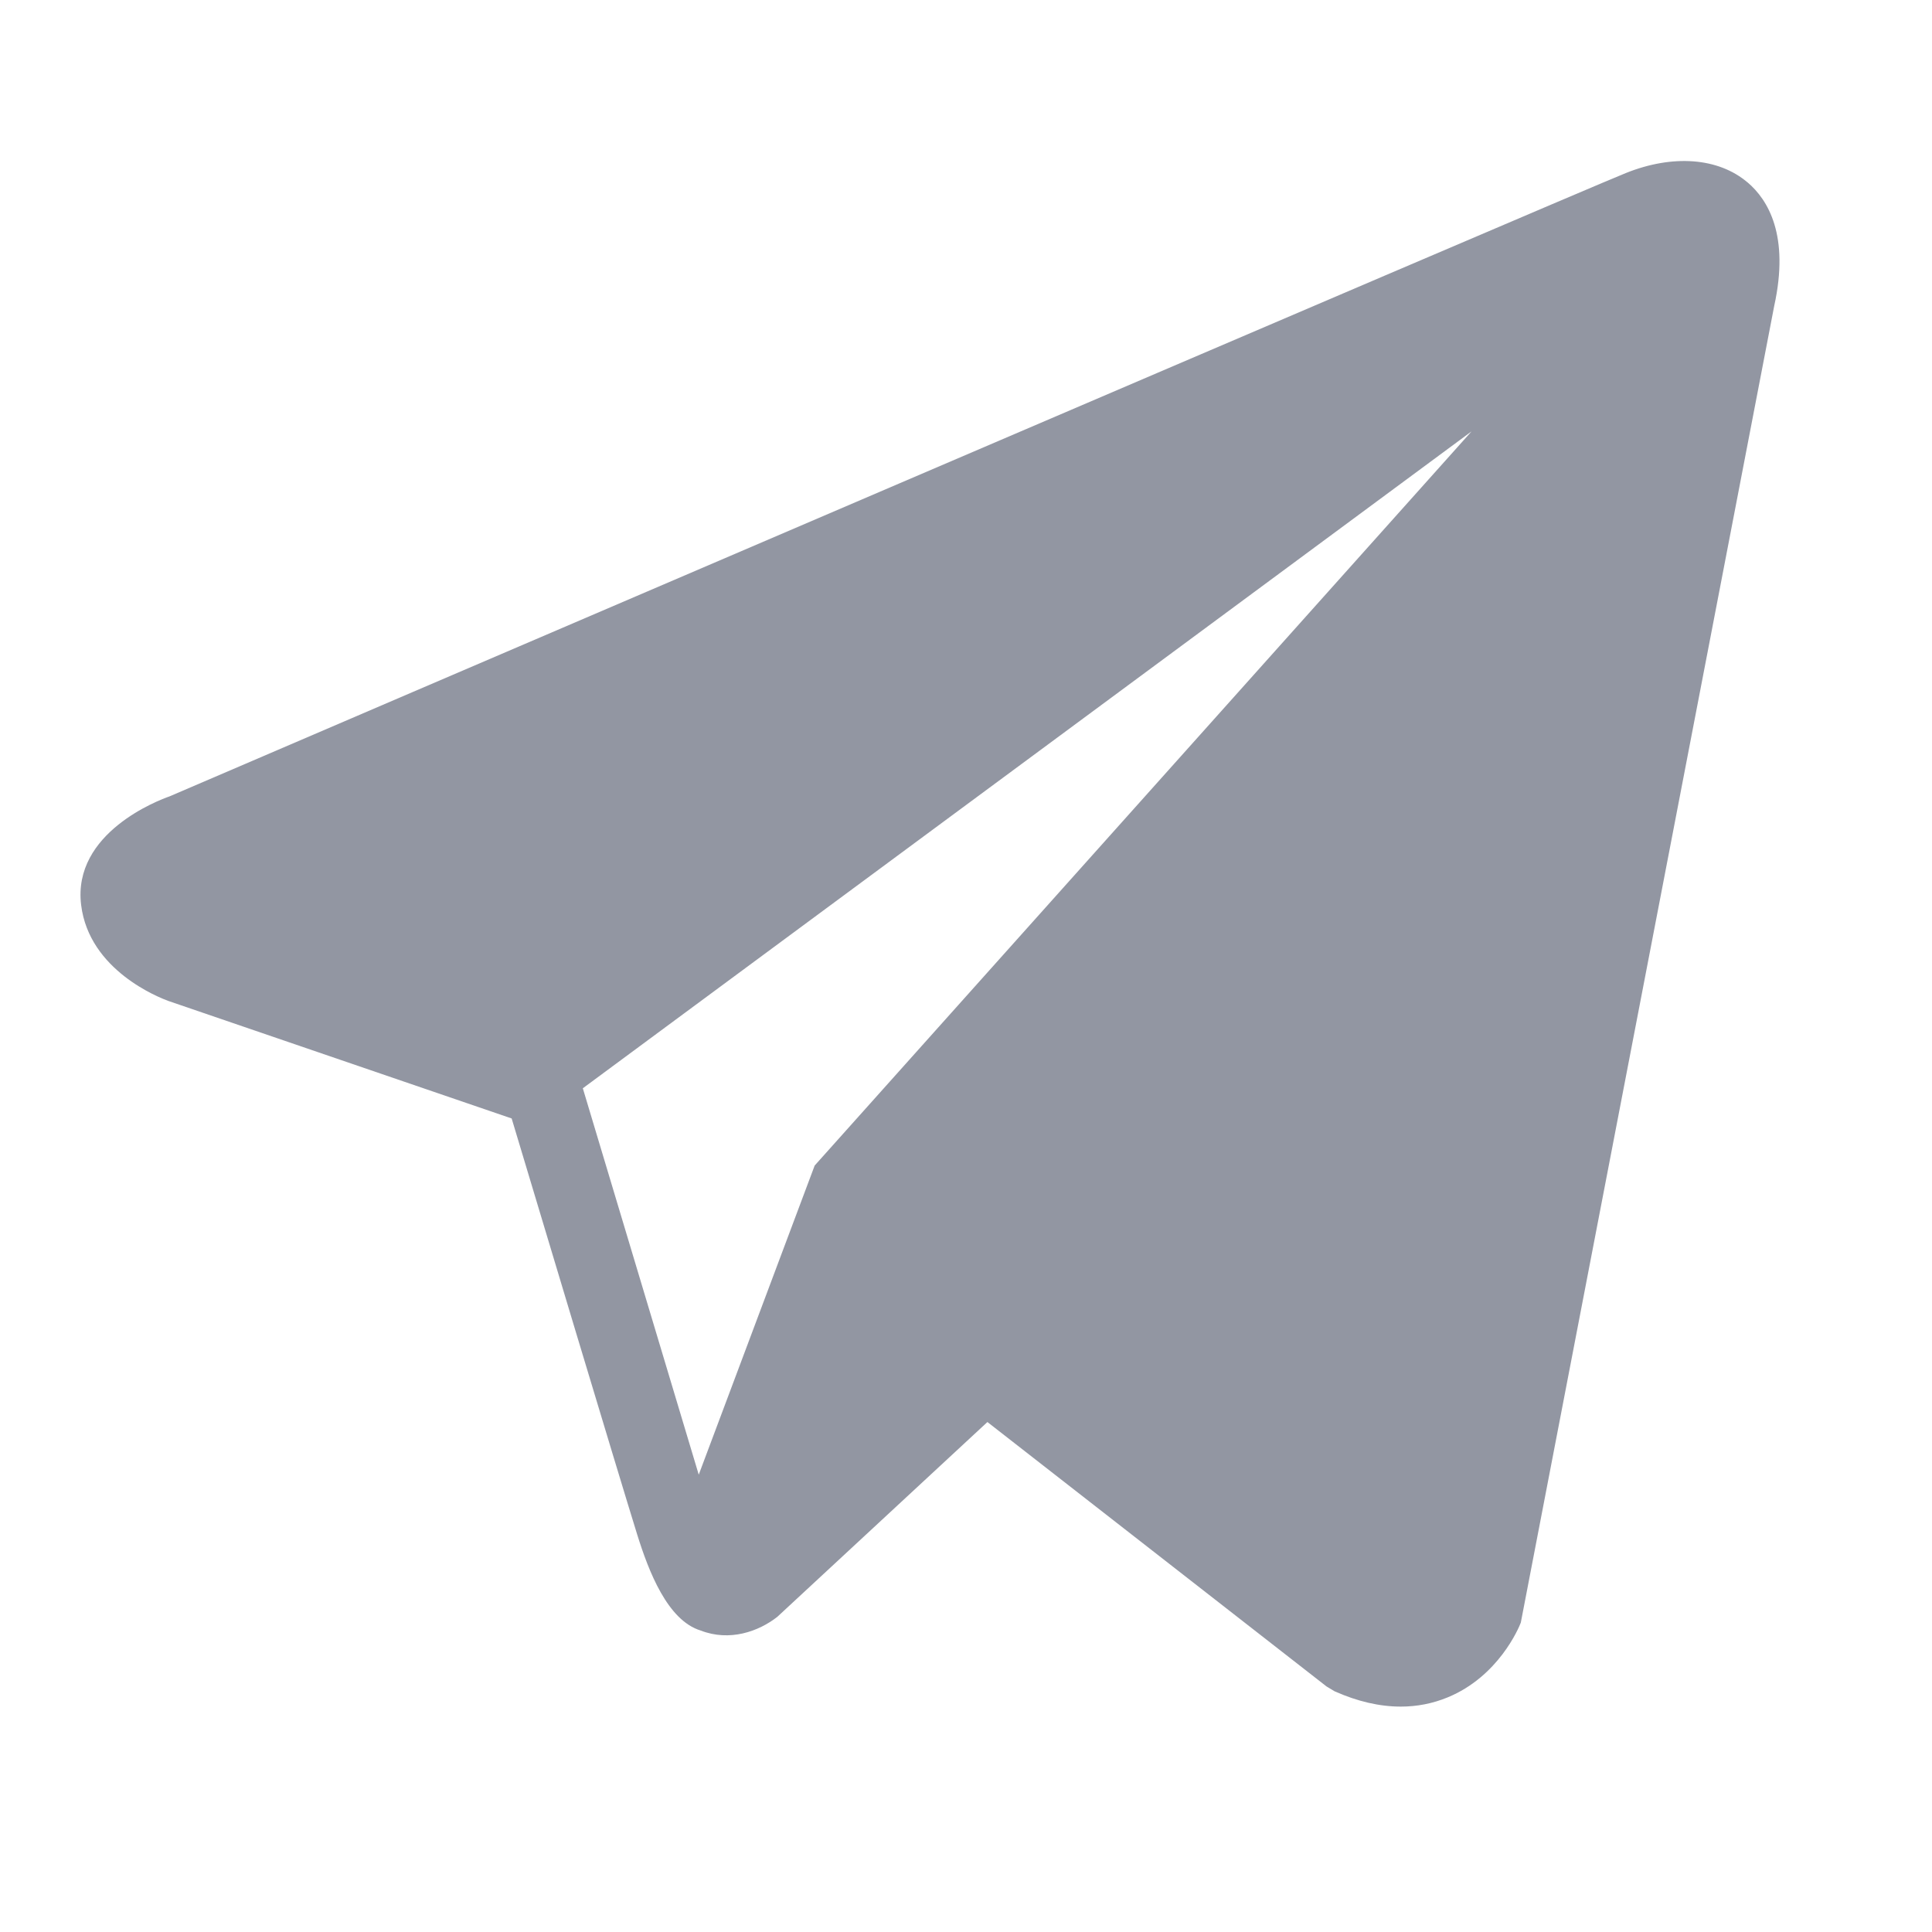 <svg width="24" height="24" viewBox="0 0 24 24" fill="none" xmlns="http://www.w3.org/2000/svg">
<path d="M21.706 2.264C21.346 1.959 20.781 1.915 20.196 2.15C19.58 2.396 2.79 9.598 2.106 9.893C1.982 9.936 0.896 10.341 1.008 11.243C1.108 12.057 1.981 12.393 2.088 12.433L6.356 13.894C6.639 14.837 7.683 18.315 7.914 19.058C8.058 19.521 8.293 20.13 8.704 20.255C9.064 20.395 9.424 20.267 9.656 20.085L12.266 17.665L16.479 20.95L16.579 21.01C16.865 21.137 17.139 21.2 17.401 21.2C17.603 21.2 17.797 21.162 17.982 21.086C18.613 20.827 18.866 20.226 18.892 20.157L22.04 3.8C22.232 2.927 21.965 2.482 21.707 2.264M10.12 14.479L8.68 18.319L7.24 13.519L18.28 5.359L10.12 14.479Z" fill="#9296A2"/>
</svg>

